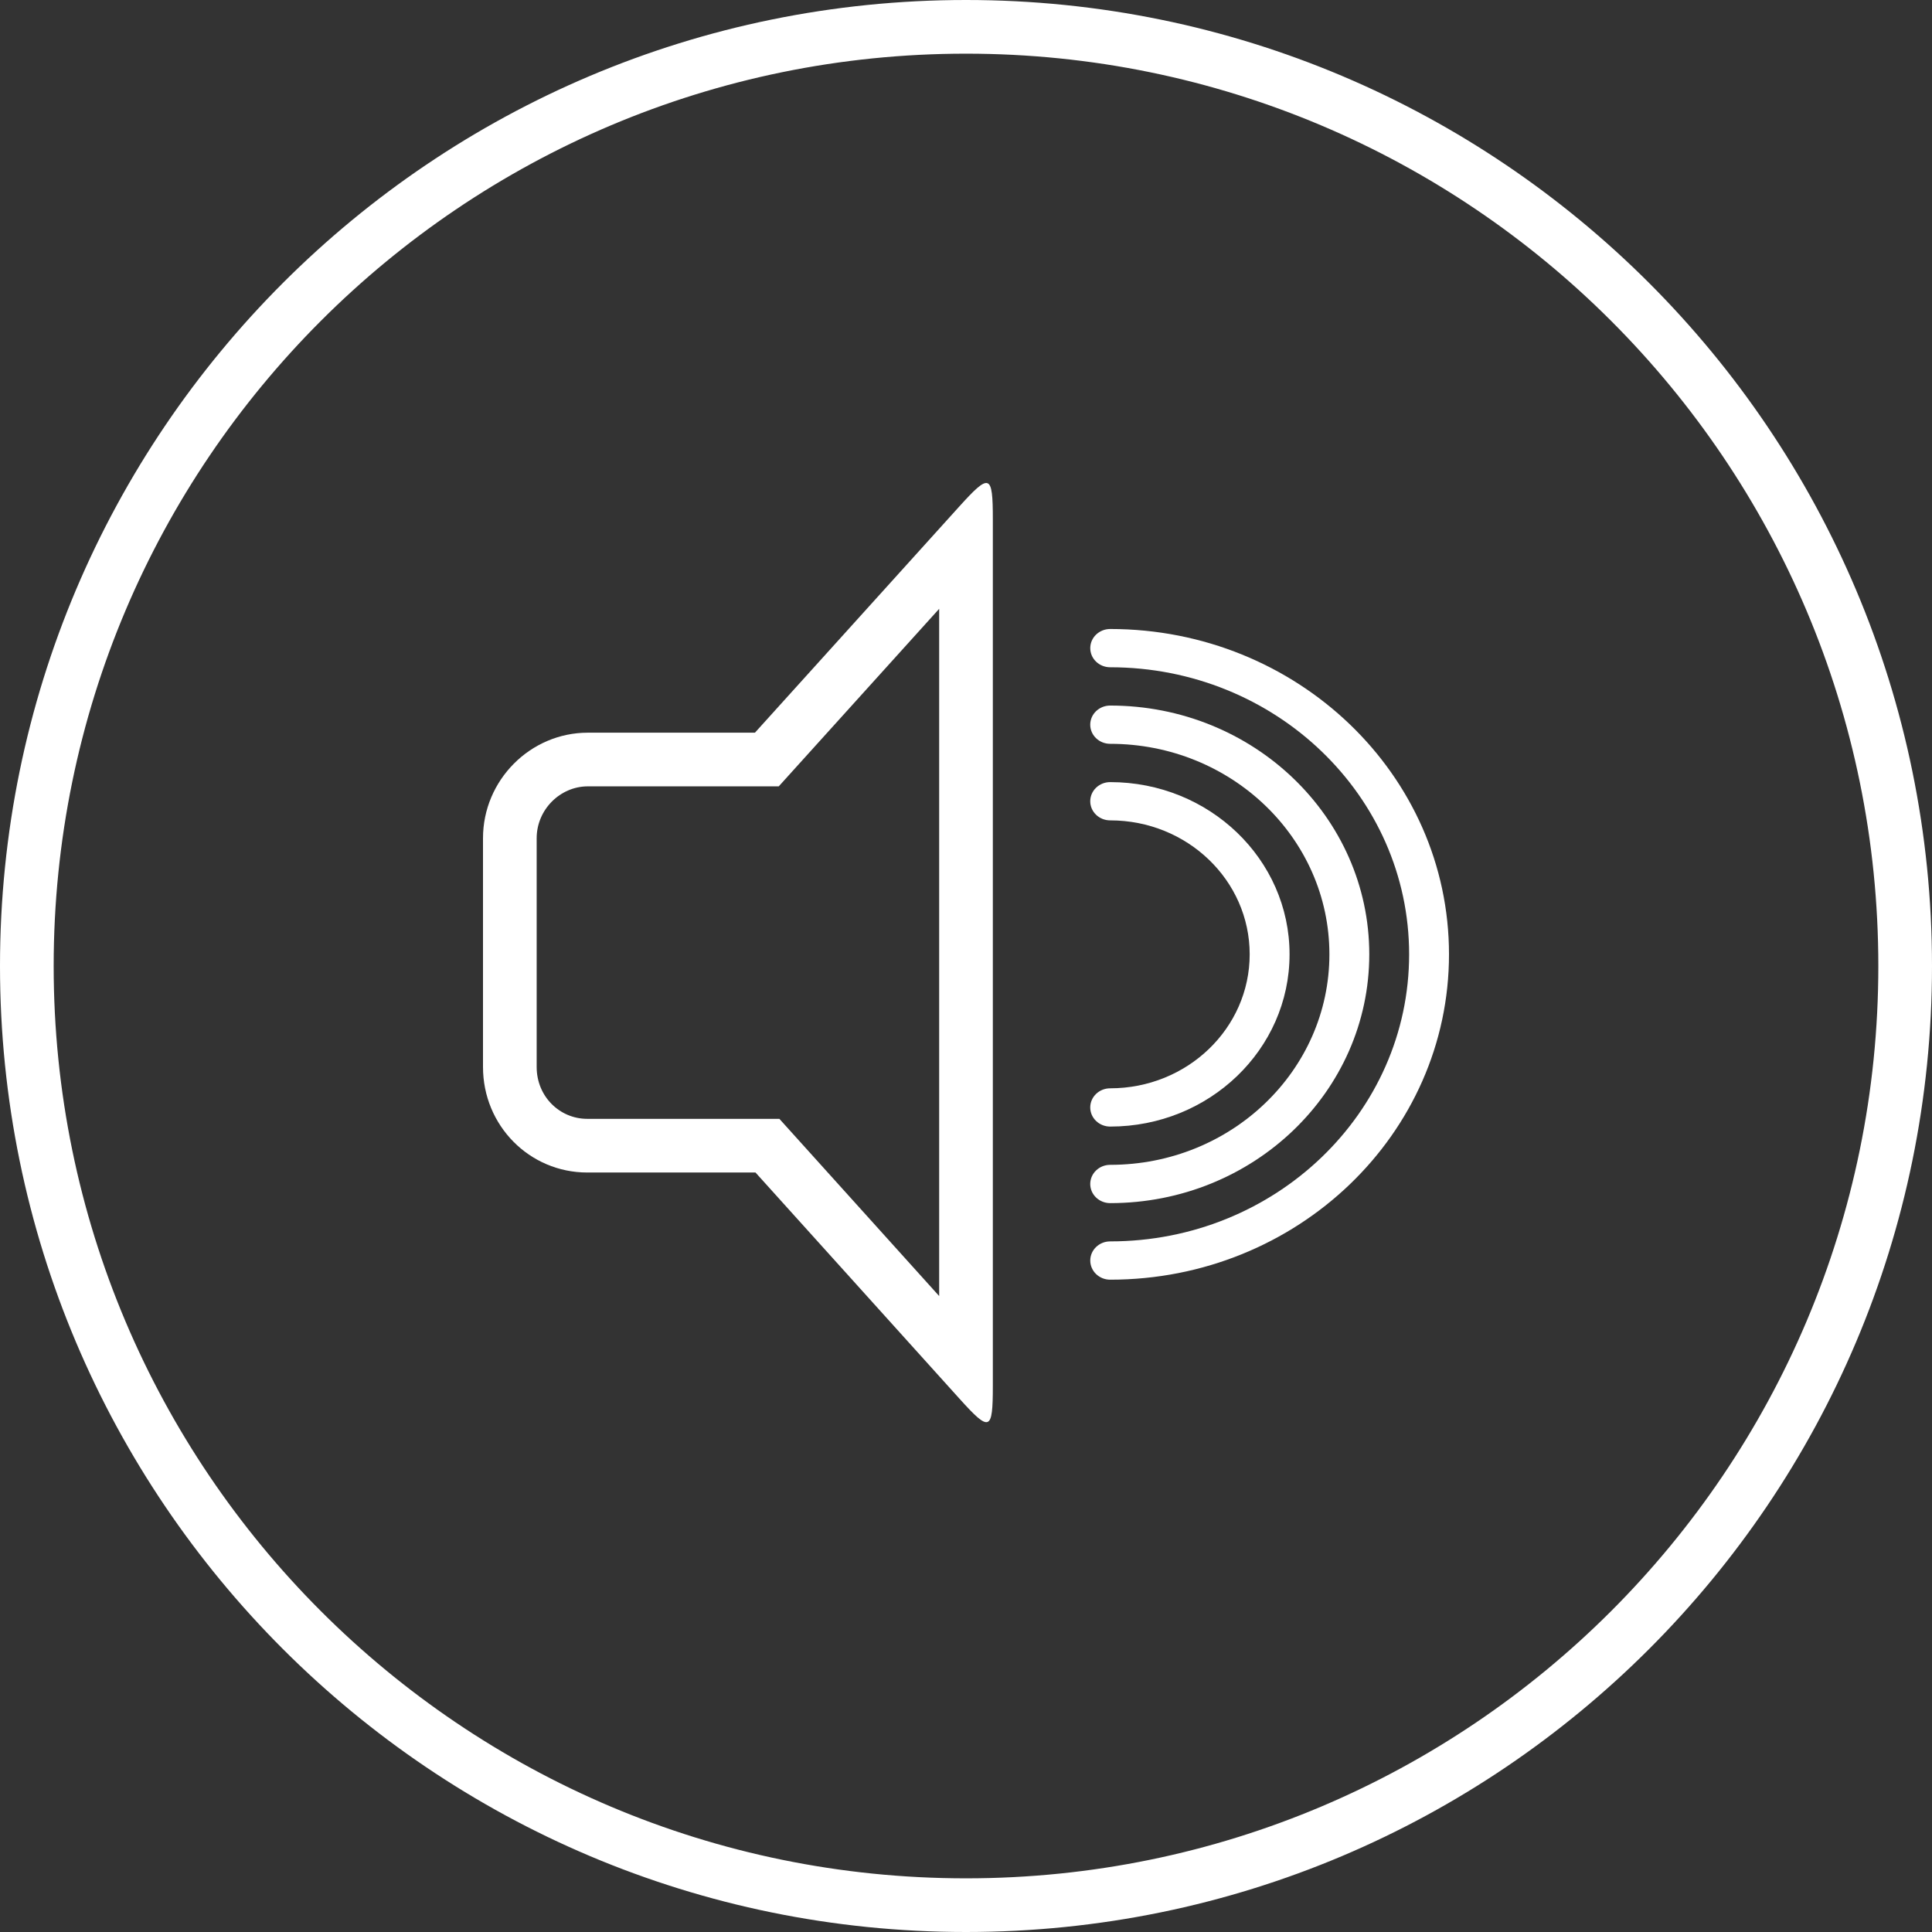 <svg xmlns="http://www.w3.org/2000/svg" width="72" height="72" viewBox="0 0 72 72" fill="none"><rect x="0" y="0" width="72" height="72" fill="#333333" stroke="none"/><path fill-rule="evenodd" clip-rule="evenodd" d="M36 70C54.778 70 70 54.778 70 36C70 17.222 54.778 2 36 2C17.222 2 2 17.222 2 36C2 54.778 17.222 70 36 70ZM36 72C55.882 72 72 55.882 72 36C72 16.118 55.882 0 36 0C16.118 0 0 16.118 0 36C0 55.882 16.118 72 36 72Z" fill="white"></path><path fill-rule="evenodd" clip-rule="evenodd" d="M29.022 29.305H21.906C20.879 29.305 20 30.169 20 31.238V39.764C20 40.864 20.859 41.696 21.884 41.696H29.045L30.028 42.786L35 48.3V22.689L29.022 29.305ZM28.134 27.305H21.906C19.763 27.305 18 29.076 18 31.238V39.764C18 41.947 19.733 43.696 21.884 43.696H28.155L35.754 52.122C36.889 53.381 37 53.338 37 51.653V19.348C37 17.662 36.886 17.618 35.746 18.88L28.134 27.305Z" fill="white"></path><path d="M41.373 47.69C48.347 47.69 54 42.261 54 35.565C54 28.869 48.347 23.441 41.373 23.441C40.963 23.441 40.631 23.76 40.631 24.154C40.631 24.548 40.963 24.867 41.373 24.867C47.526 24.867 52.514 29.657 52.514 35.565C52.514 41.474 47.526 46.263 41.373 46.263C40.963 46.263 40.631 46.583 40.631 46.976C40.631 47.37 40.963 47.69 41.373 47.69Z" fill="white"></path><path d="M41.373 44.837C46.706 44.837 51.029 40.686 51.029 35.565C51.029 30.445 46.706 26.294 41.373 26.294C40.963 26.294 40.63 26.613 40.63 27.007C40.63 27.401 40.963 27.72 41.373 27.72C45.885 27.72 49.543 31.233 49.543 35.565C49.543 39.898 45.885 43.41 41.373 43.41C40.963 43.41 40.63 43.73 40.63 44.124C40.63 44.517 40.963 44.837 41.373 44.837Z" fill="white"></path><path d="M41.373 41.984C45.065 41.984 48.058 39.11 48.058 35.565C48.058 32.02 45.065 29.147 41.373 29.147C40.963 29.147 40.63 29.466 40.63 29.86C40.63 30.254 40.963 30.573 41.373 30.573C44.245 30.573 46.572 32.808 46.572 35.565C46.572 38.322 44.245 40.558 41.373 40.558C40.963 40.558 40.63 40.877 40.63 41.271C40.63 41.665 40.963 41.984 41.373 41.984Z" fill="white"></path></svg>